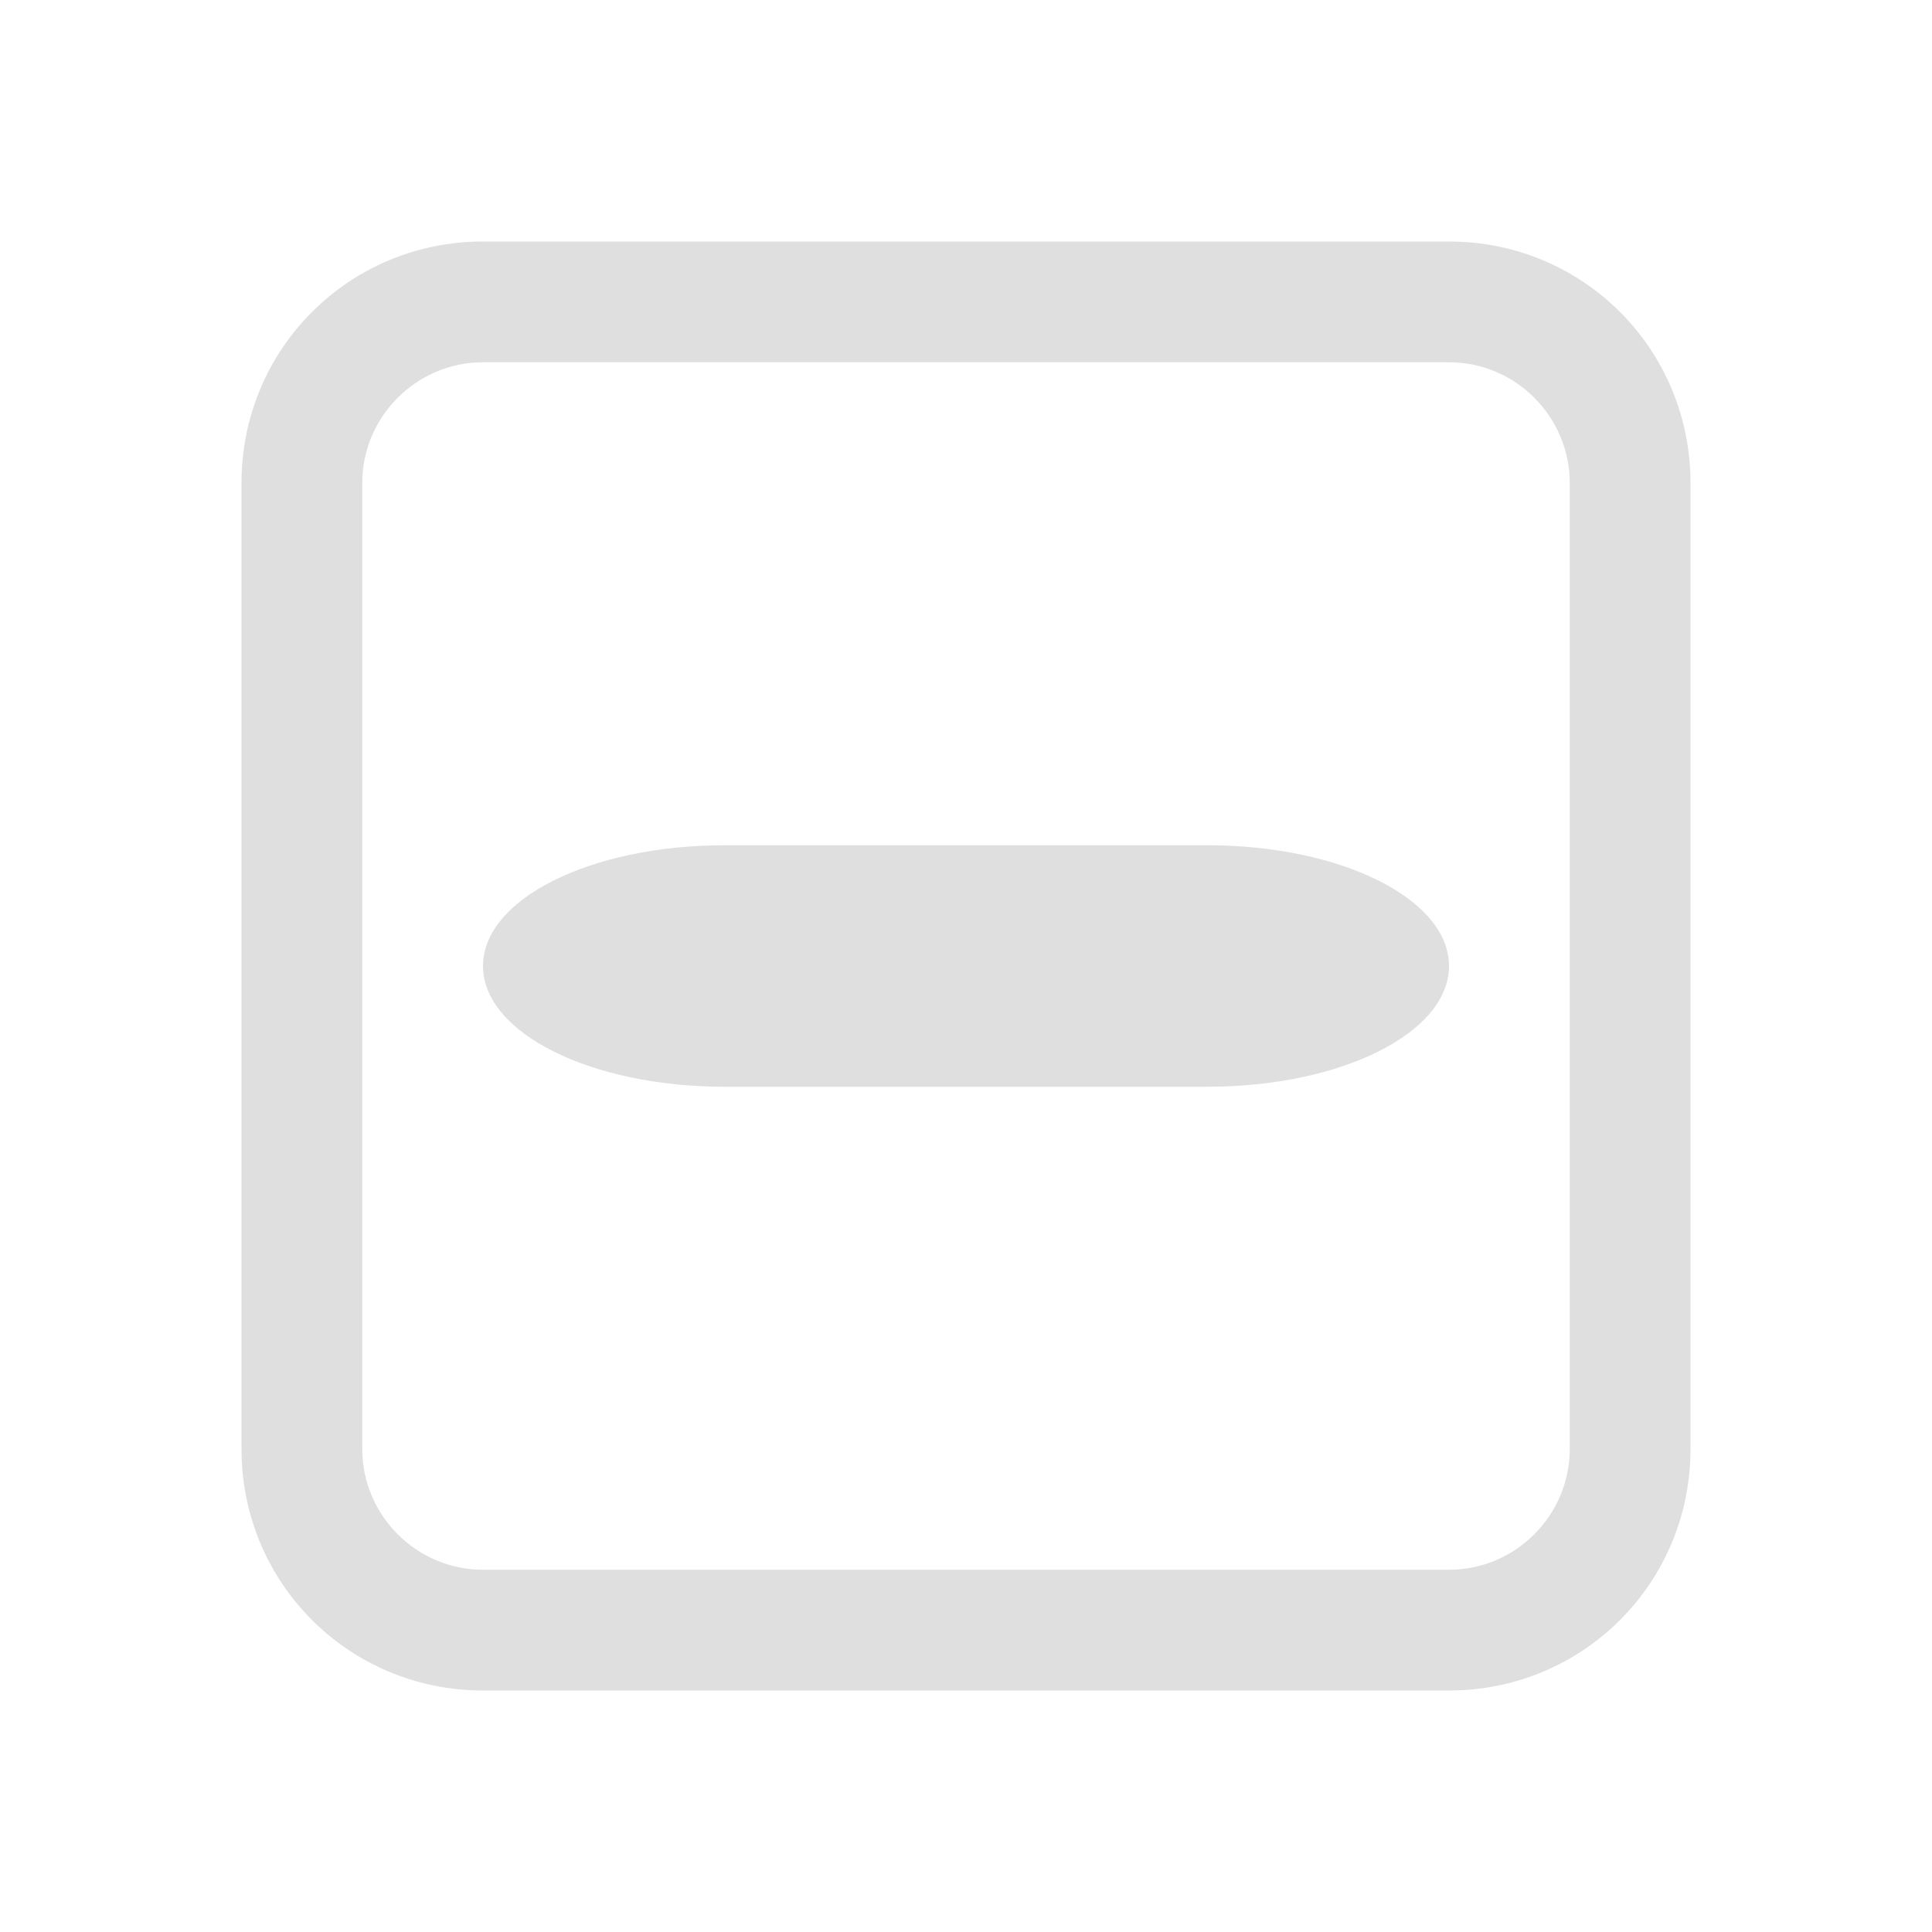 <svg width="16" height="16" xmlns="http://www.w3.org/2000/svg">
 <path d="m4 2c-1.11 0-2 0.89-2 2v8c0 1.11 0.89 2 2 2h8c1.11 0 2-0.89 2-2v-8c0-1.11-0.89-2-2-2zm0 1h8c0.55 0 1 0.45 1 1v8c0 0.55-0.45 1-1 1h-8c-0.55 0-1-0.45-1-1v-8c0-0.55 0.45-1 1-1z" style="fill:#dfdfdf"/>
 <path d="m6 7h4c1.108 0 2 0.446 2 1s-0.892 1-2 1h-4c-1.108 0-2-0.446-2-1s0.892-1 2-1z" style="fill:#dfdfdf"/>
</svg>
